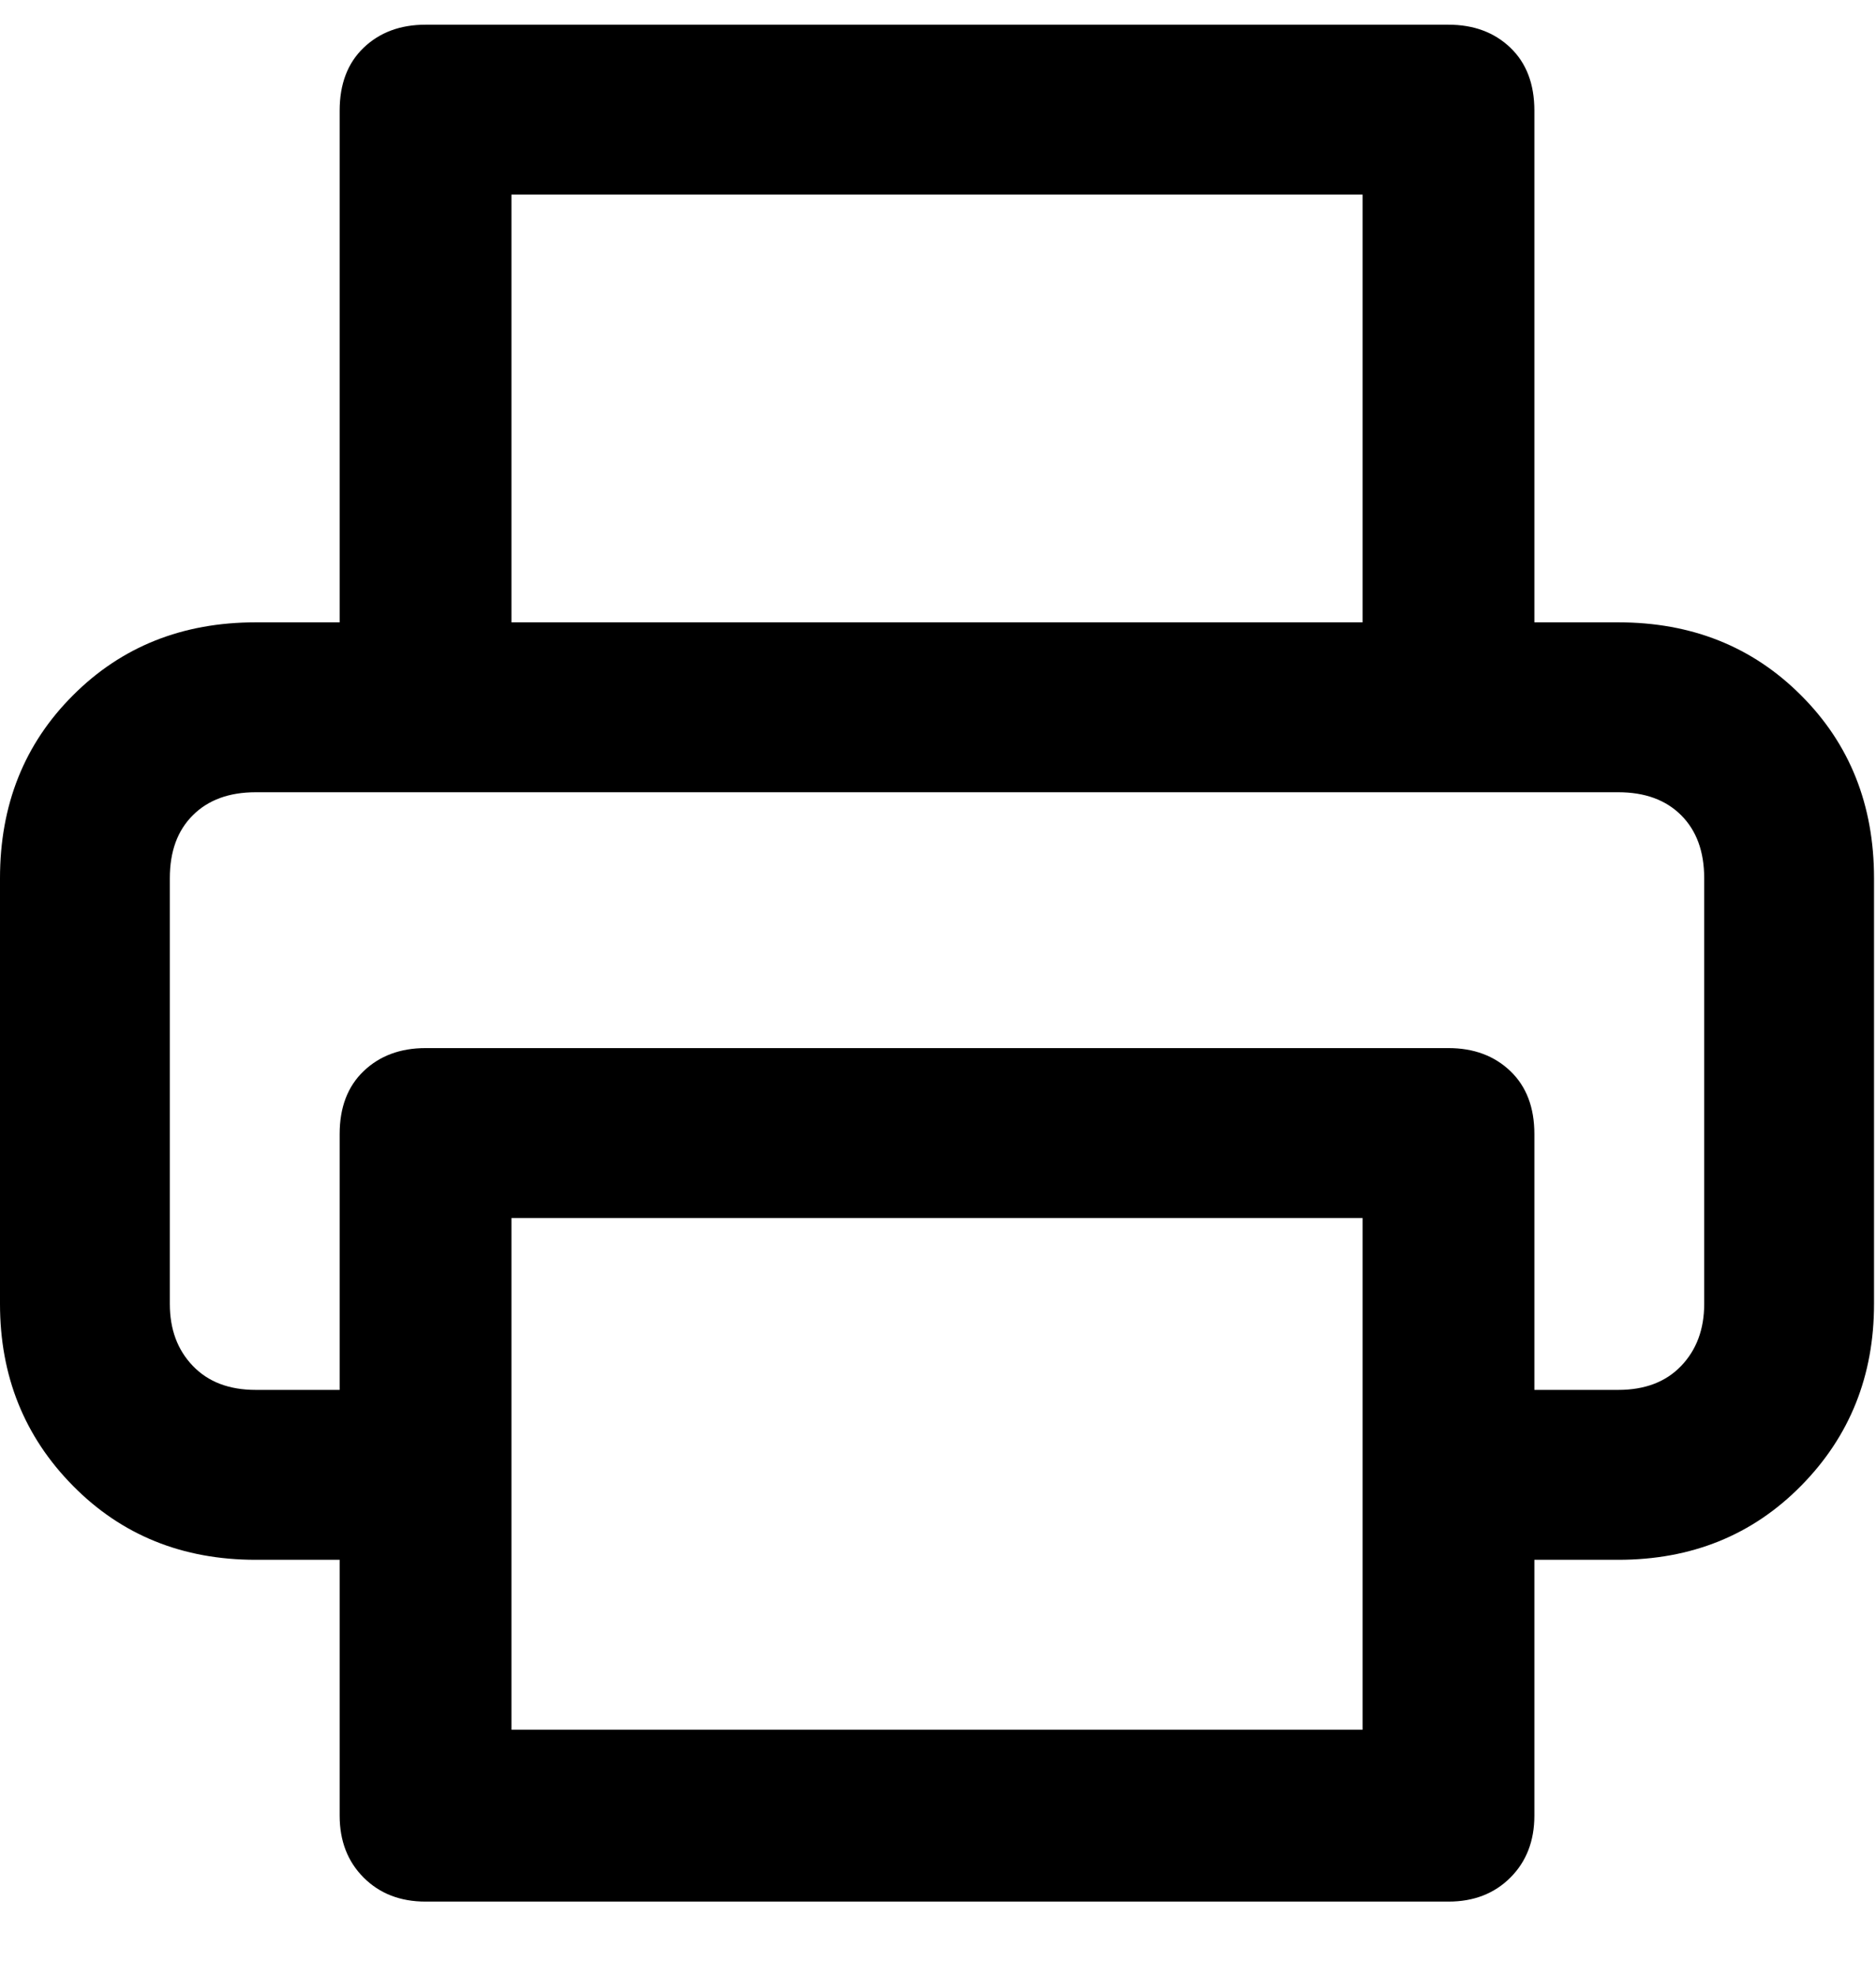 <?xml version="1.0" encoding="UTF-8"?>
<svg width="19px" height="20px" viewBox="0 0 19 20" version="1.1" xmlns="http://www.w3.org/2000/svg" xmlns:xlink="http://www.w3.org/1999/xlink">
    <title>Fill 1 Copy 34</title>
    <g id="Symbols" stroke="none" stroke-width="1" fill="none" fill-rule="evenodd">
        <g id="regel" transform="translate(-1091, -2)" fill="#000000">
            <g id="Fill-1-Copy-34" transform="translate(1091, 2.25)">
                <path d="M16.39,6.05 L15.54,6.05 L15.54,0.87 C15.54,0.6 15.459,0.388 15.297,0.233 C15.135,0.078 14.926,0 14.67,0 L4.31,0 C4.054,0 3.845,0.078 3.683,0.233 C3.521,0.388 3.44,0.6 3.44,0.87 L3.44,6.05 L2.59,6.05 C1.848,6.05 1.231,6.296 0.739,6.789 C0.246,7.281 0,7.898 0,8.64 L0,12.95 C0,13.678 0.246,14.292 0.739,14.791 C1.231,15.29 1.848,15.54 2.59,15.54 L3.44,15.54 L3.44,18.13 C3.44,18.386 3.521,18.595 3.683,18.757 C3.845,18.919 4.054,19 4.31,19 L14.67,19 C14.926,19 15.135,18.919 15.297,18.757 C15.459,18.595 15.54,18.386 15.54,18.13 L15.54,15.54 L16.39,15.54 C17.132,15.54 17.749,15.29 18.241,14.791 C18.734,14.292 18.98,13.678 18.98,12.95 L18.98,8.64 C18.98,7.898 18.734,7.281 18.241,6.789 C17.749,6.296 17.132,6.05 16.39,6.05 Z M5.18,1.72 L13.8,1.72 L13.8,6.05 L5.18,6.05 L5.18,1.72 Z M13.8,17.26 L5.18,17.26 L5.18,12.08 L13.8,12.08 L13.8,17.26 Z M17.26,12.95 C17.26,13.206 17.182,13.415 17.027,13.577 C16.872,13.739 16.66,13.82 16.39,13.82 L15.54,13.82 L15.54,11.23 C15.54,10.96 15.459,10.748 15.297,10.593 C15.135,10.438 14.926,10.36 14.67,10.36 L4.31,10.36 C4.054,10.36 3.845,10.438 3.683,10.593 C3.521,10.748 3.44,10.96 3.44,11.23 L3.44,13.82 L2.59,13.82 C2.32,13.82 2.108,13.739 1.953,13.577 C1.797,13.415 1.72,13.206 1.72,12.95 L1.72,8.64 C1.72,8.37 1.797,8.158 1.953,8.003 C2.108,7.848 2.32,7.77 2.59,7.77 L16.39,7.77 C16.66,7.77 16.872,7.848 17.027,8.003 C17.182,8.158 17.26,8.37 17.26,8.64 L17.26,12.95 Z" id="Fill-1"></path>
            </g>
        </g>
    </g>
</svg>